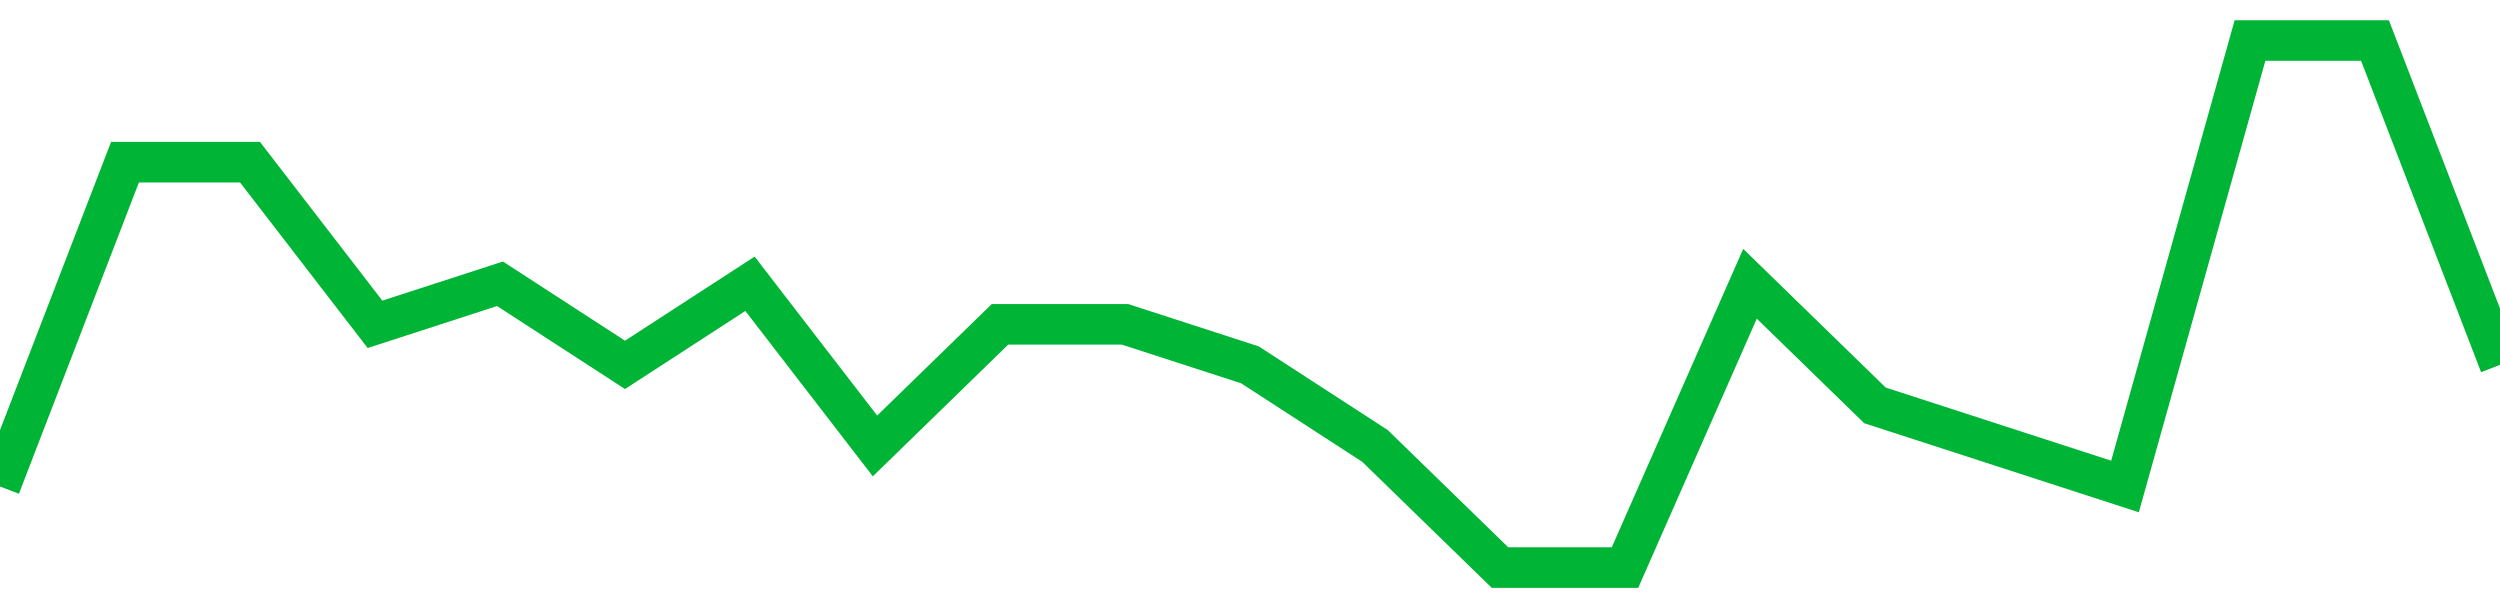<!-- Generated with https://github.com/jxxe/sparkline/ --><svg viewBox="0 0 185 45" class="sparkline" xmlns="http://www.w3.org/2000/svg"><path class="sparkline--fill" d="M 0 36 L 0 36 L 9.25 12 L 18.5 12 L 27.75 24 L 37 21 L 46.25 27 L 55.5 21 L 64.75 33 L 74 24 L 83.25 24 L 92.5 27 L 101.75 33 L 111 42 L 120.25 42 L 129.5 21 L 138.75 30 L 148 33 L 157.25 36 L 166.5 3 L 175.75 3 L 185 27 V 45 L 0 45 Z" stroke="none" fill="none" ></path><path class="sparkline--line" d="M 0 36 L 0 36 L 9.25 12 L 18.5 12 L 27.75 24 L 37 21 L 46.25 27 L 55.5 21 L 64.75 33 L 74 24 L 83.25 24 L 92.5 27 L 101.75 33 L 111 42 L 120.25 42 L 129.5 21 L 138.75 30 L 148 33 L 157.25 36 L 166.5 3 L 175.75 3 L 185 27" fill="none" stroke-width="3" stroke="#00B436" ></path></svg>